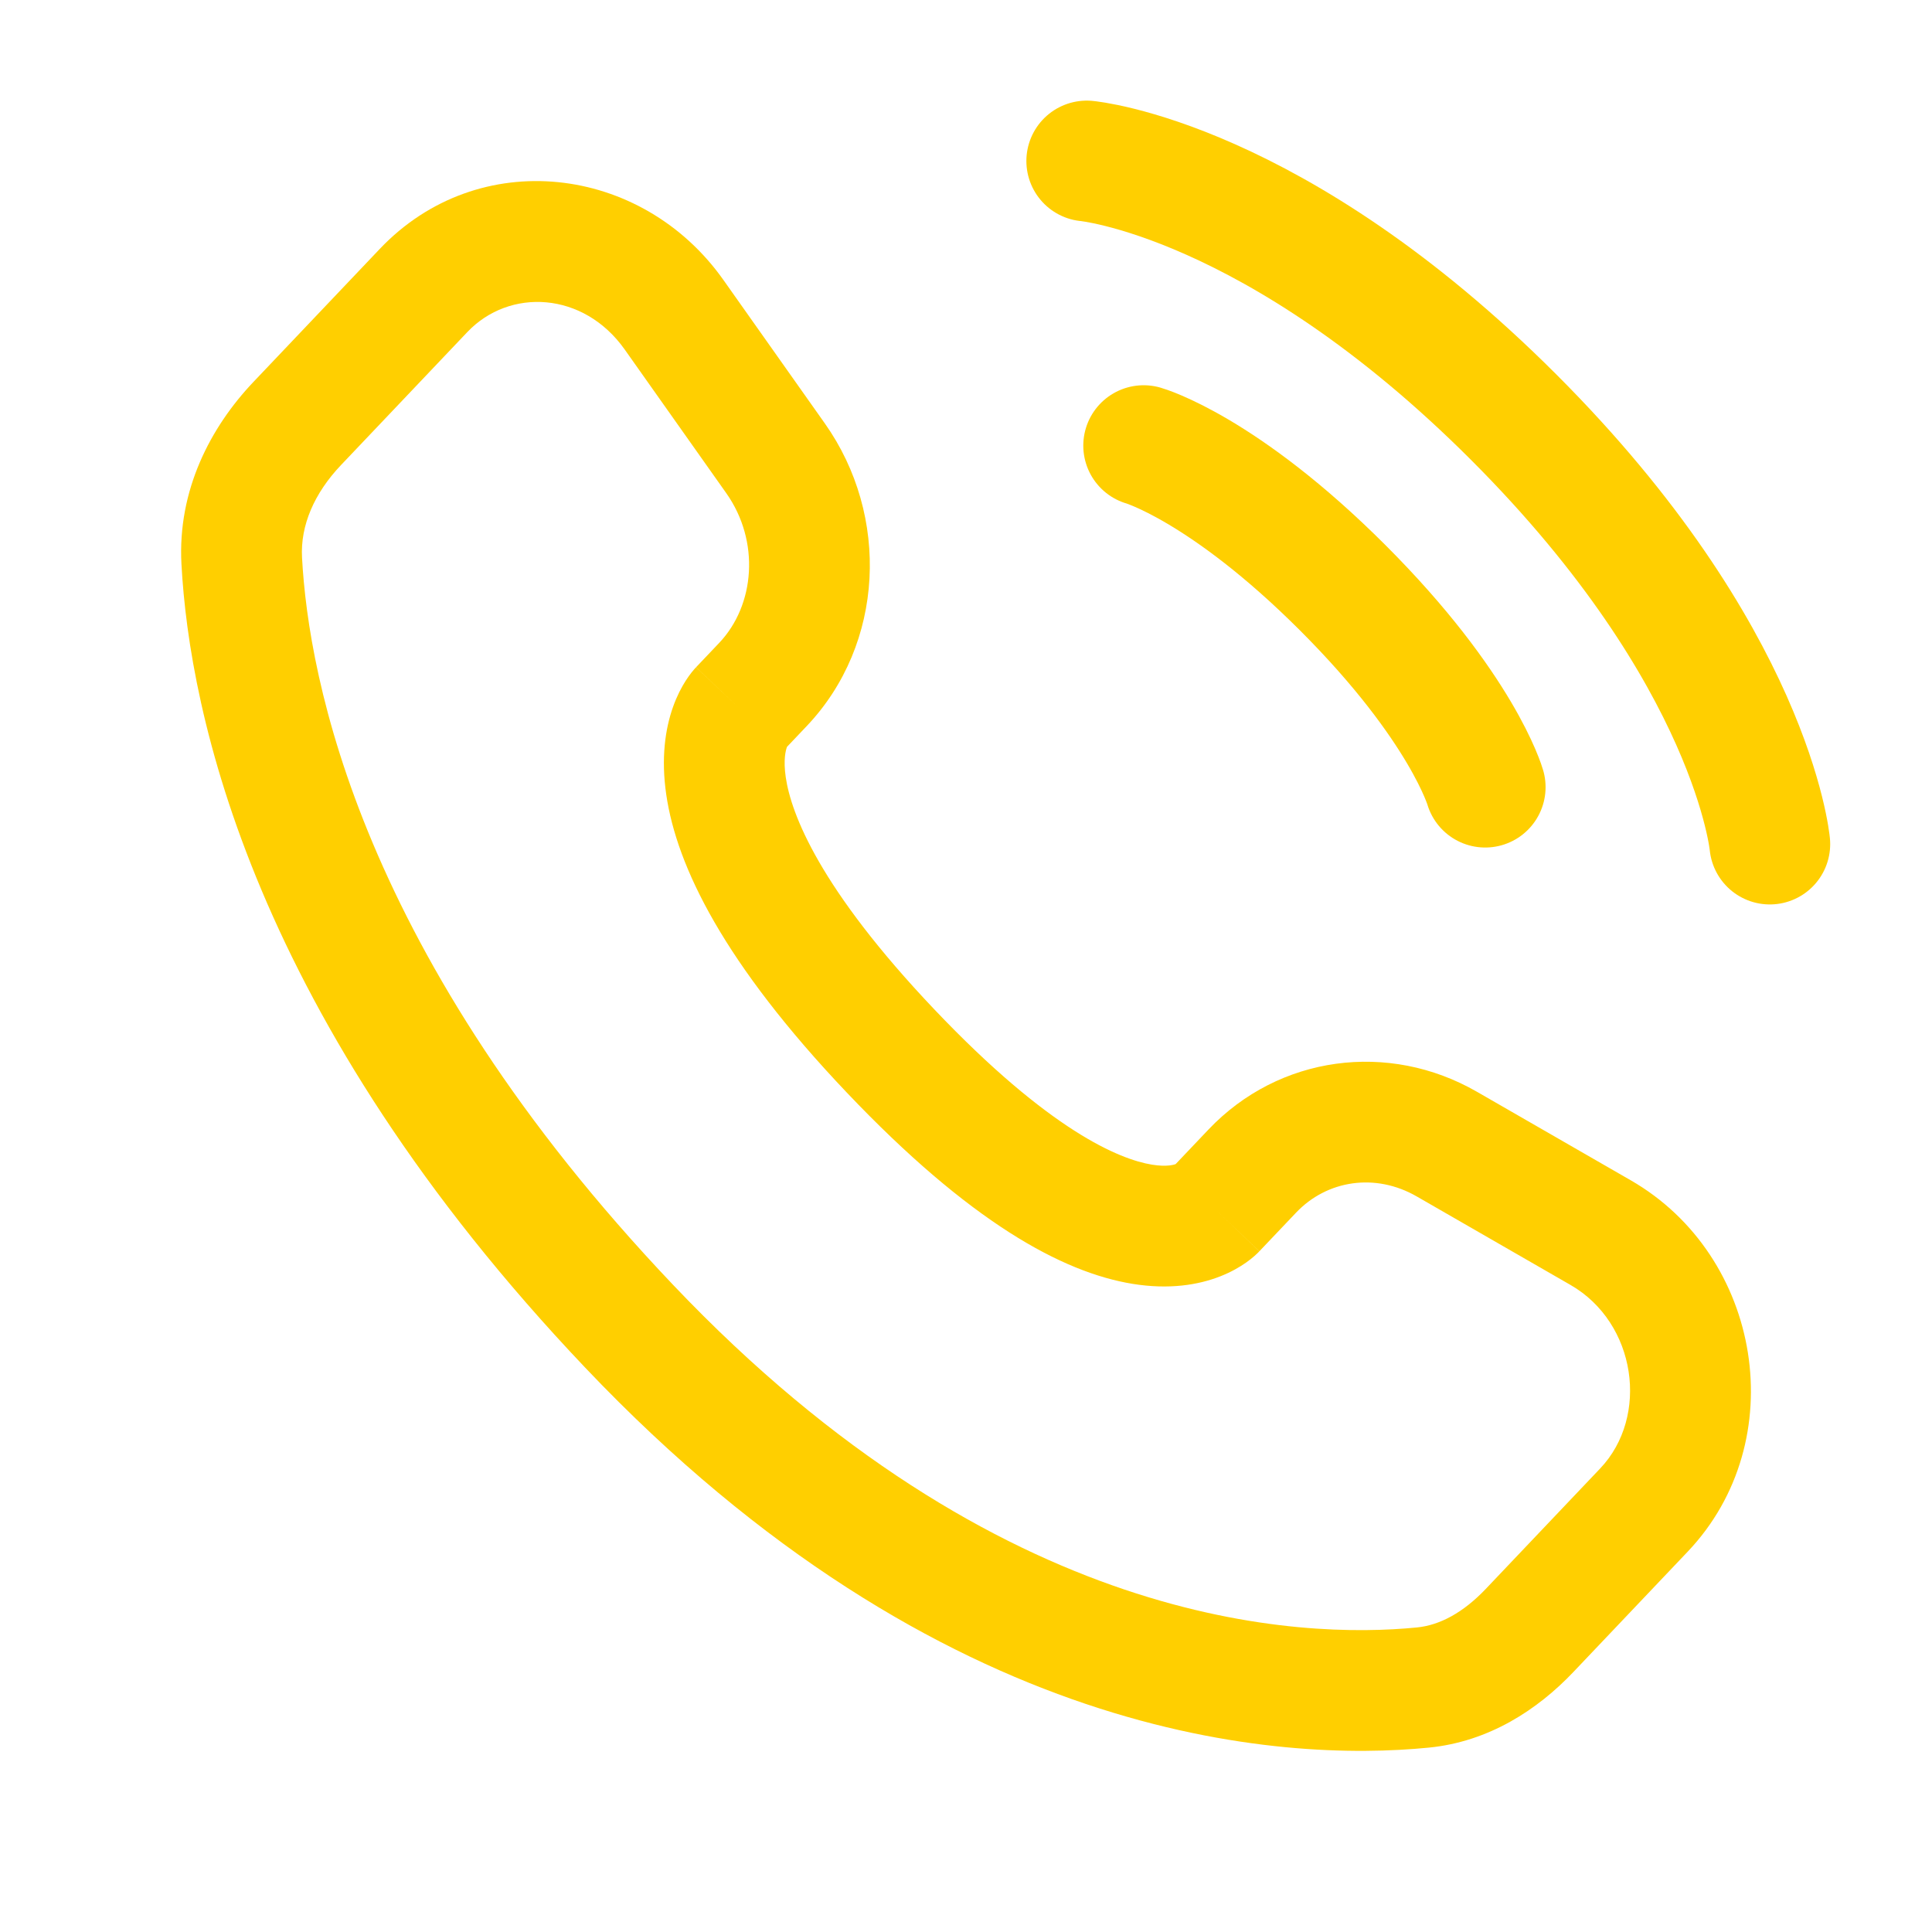 <?xml version="1.0" encoding="UTF-8"?> <svg xmlns="http://www.w3.org/2000/svg" width="800" height="800" viewBox="0 0 800 800" fill="none"> <path d="M450 66.666C450 66.666 527.783 73.737 626.777 172.733C725.77 271.728 732.843 349.51 732.843 349.51" stroke="#FFCF00" stroke-width="50" stroke-linecap="round"></path> <path d="M473.566 184.521C473.566 184.521 506.566 193.95 556.063 243.447C605.56 292.945 614.99 325.943 614.99 325.943" stroke="#FFCF00" stroke-width="50" stroke-linecap="round"></path> <path d="M521.484 518.123L536.667 502.14L500.414 467.707L485.23 483.69L521.484 518.123ZM586.624 495.41L650.307 532.067L675.25 488.733L611.567 452.077L586.624 495.41ZM662.597 608.063L615.243 657.917L651.497 692.35L698.85 642.497L662.597 608.063ZM586.754 673.89C538.92 678.613 414.11 674.583 278.639 531.957L242.386 566.39C390.03 721.833 530.87 729.65 591.664 723.65L586.754 673.89ZM278.639 531.957C149.435 395.927 127.762 281.185 125.061 230.858L75.132 233.538C78.441 295.179 104.614 421.343 242.386 566.39L278.639 531.957ZM324.484 310.72L334.044 300.654L297.791 266.22L288.231 276.285L324.484 310.72ZM341.554 175.337L299.522 115.888L258.696 144.753L300.729 204.203L341.554 175.337ZM157.256 103.071L104.936 158.154L141.188 192.588L193.508 137.505L157.256 103.071ZM306.357 293.502C288.231 276.285 288.208 276.31 288.184 276.334C288.176 276.343 288.153 276.367 288.137 276.384C288.106 276.418 288.073 276.452 288.041 276.488C287.975 276.558 287.907 276.632 287.837 276.709C287.697 276.863 287.549 277.029 287.393 277.208C287.081 277.567 286.739 277.977 286.372 278.44C285.64 279.366 284.811 280.504 283.941 281.863C282.197 284.588 280.306 288.177 278.704 292.678C275.448 301.83 273.673 313.95 275.891 329.086C280.247 358.823 299.733 398.813 350.644 452.413L386.897 417.98C339.31 367.877 327.587 337.02 325.362 321.837C324.289 314.512 325.38 310.652 325.811 309.44C326.053 308.759 326.212 308.57 326.057 308.812C325.982 308.93 325.832 309.15 325.58 309.469C325.453 309.628 325.302 309.812 325.12 310.021C325.03 310.125 324.931 310.235 324.826 310.352C324.773 310.41 324.718 310.47 324.661 310.531C324.632 310.562 324.603 310.593 324.574 310.624C324.559 310.64 324.536 310.664 324.529 310.672C324.506 310.696 324.484 310.72 306.357 293.502ZM350.644 452.413C401.407 505.857 439.744 526.867 468.994 531.617C484.004 534.053 496.154 532.107 505.354 528.48C509.85 526.707 513.407 524.623 516.077 522.73C517.41 521.783 518.52 520.887 519.414 520.103C519.864 519.71 520.257 519.343 520.6 519.01C520.774 518.847 520.934 518.687 521.08 518.54C521.154 518.467 521.223 518.393 521.29 518.323C521.323 518.29 521.357 518.257 521.39 518.223C521.407 518.207 521.43 518.18 521.437 518.173C521.46 518.147 521.484 518.123 503.357 500.907C485.23 483.69 485.254 483.667 485.277 483.643C485.284 483.633 485.307 483.61 485.32 483.593C485.35 483.563 485.38 483.533 485.41 483.503C485.47 483.443 485.527 483.383 485.58 483.327C485.694 483.217 485.8 483.11 485.9 483.013C486.1 482.82 486.284 482.653 486.444 482.513C486.76 482.233 486.997 482.053 487.15 481.947C487.464 481.723 487.43 481.8 487.007 481.967C486.363 482.22 483.334 483.29 477.01 482.263C463.59 480.083 434.637 468.24 386.897 417.98L350.644 452.413ZM299.522 115.888C265.736 68.102 198.128 60.04 157.256 103.071L193.508 137.505C210.936 119.157 241.617 120.598 258.696 144.753L299.522 115.888ZM125.061 230.858C124.346 217.548 130.142 204.218 141.188 192.588L104.936 158.154C87.074 176.959 73.498 203.082 75.132 233.538L125.061 230.858ZM615.243 657.917C605.943 667.71 596.214 672.957 586.754 673.89L591.664 723.65C616.567 721.19 636.72 707.91 651.497 692.35L615.243 657.917ZM334.044 300.654C366.297 266.698 368.58 213.559 341.554 175.337L300.729 204.203C314.8 224.105 312.642 250.584 297.791 266.22L334.044 300.654ZM650.307 532.067C677.667 547.817 683.023 586.56 662.597 608.063L698.85 642.497C742.347 596.7 729.68 520.063 675.25 488.733L650.307 532.067ZM536.667 502.14C549.514 488.613 569.534 485.573 586.624 495.41L611.567 452.077C574.95 431 529.537 437.043 500.414 467.707L536.667 502.14Z" fill="#FFCF00"></path> </svg> 
